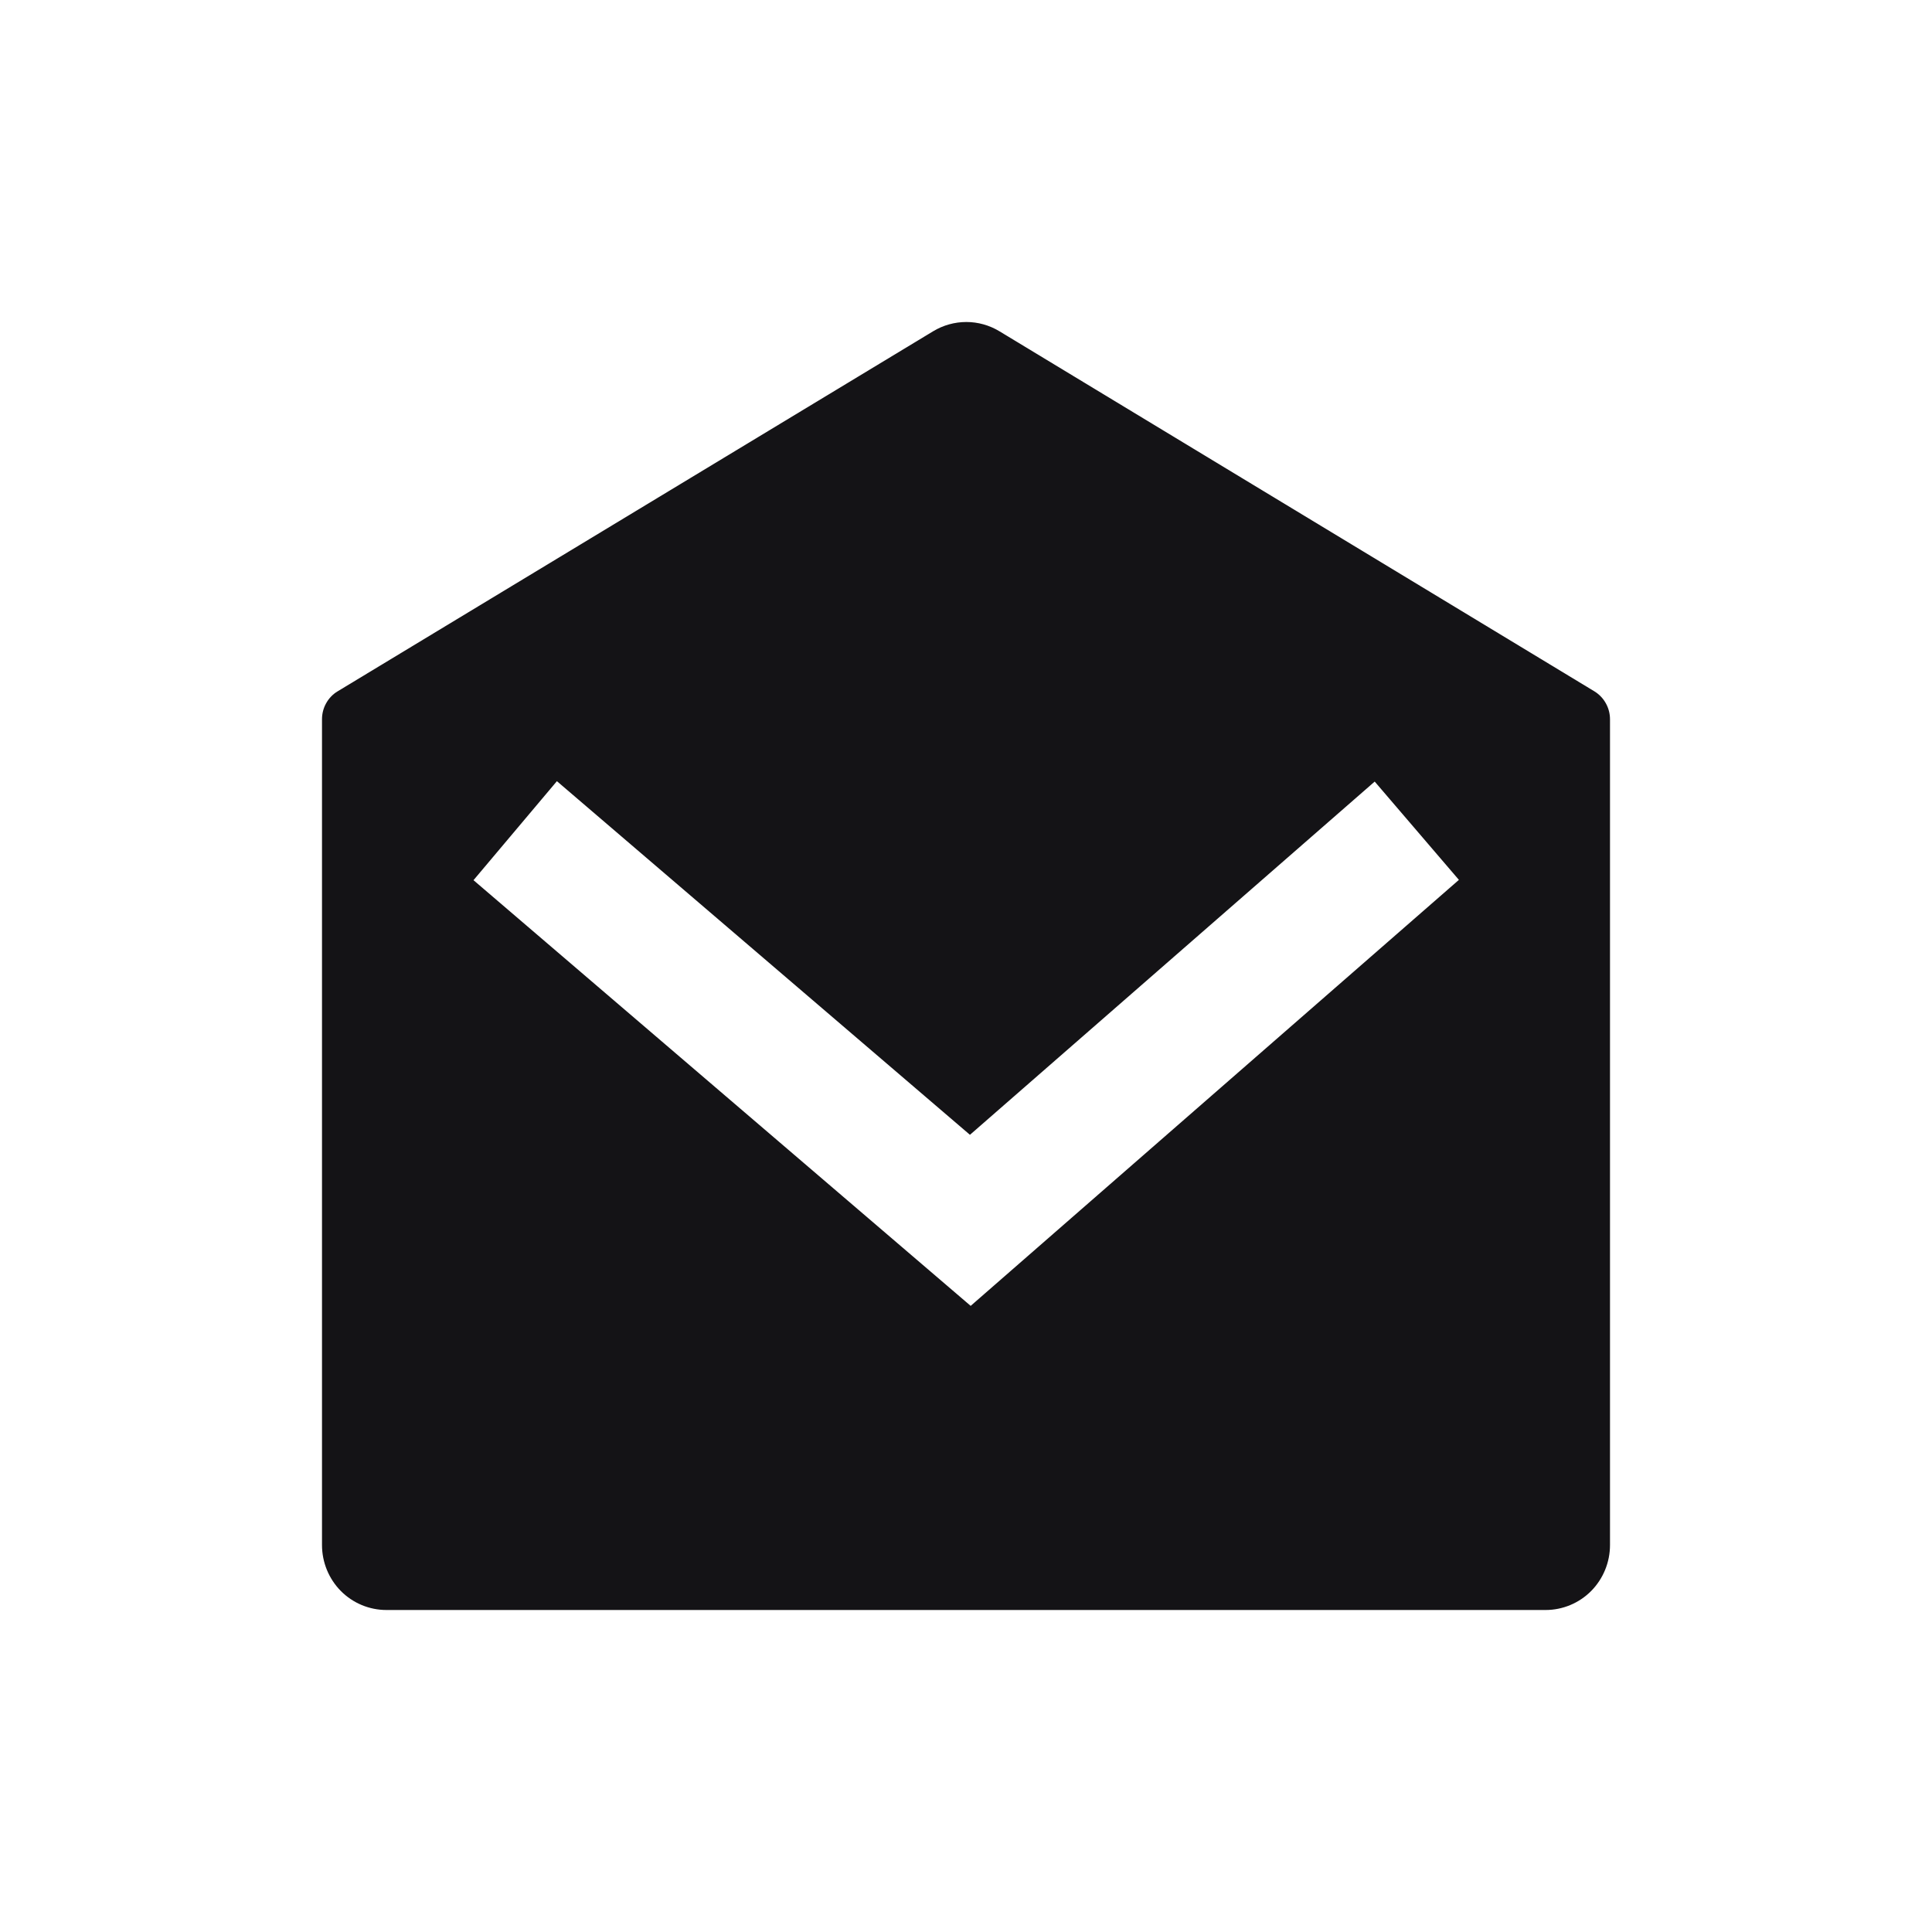<svg width="24" height="24" viewBox="0 0 24 24" fill="none" xmlns="http://www.w3.org/2000/svg">
<path d="M4.194 8.588L11.592 4.115C11.716 4.04 11.859 4 12.004 4C12.149 4 12.291 4.04 12.415 4.115L19.806 8.588C19.865 8.624 19.914 8.675 19.948 8.736C19.982 8.796 20 8.865 20 8.935V19.193C20 19.407 19.916 19.612 19.766 19.764C19.616 19.915 19.412 20 19.2 20H4.8C4.588 20 4.384 19.915 4.234 19.764C4.084 19.612 4 19.407 4 19.193V8.934C4 8.864 4.018 8.795 4.052 8.735C4.086 8.674 4.135 8.623 4.194 8.588ZM17.077 9.709L12.049 14.097L6.918 9.704L5.882 10.934L12.058 16.222L18.123 10.93L17.077 9.709Z" fill="#141316"/>
</svg>
